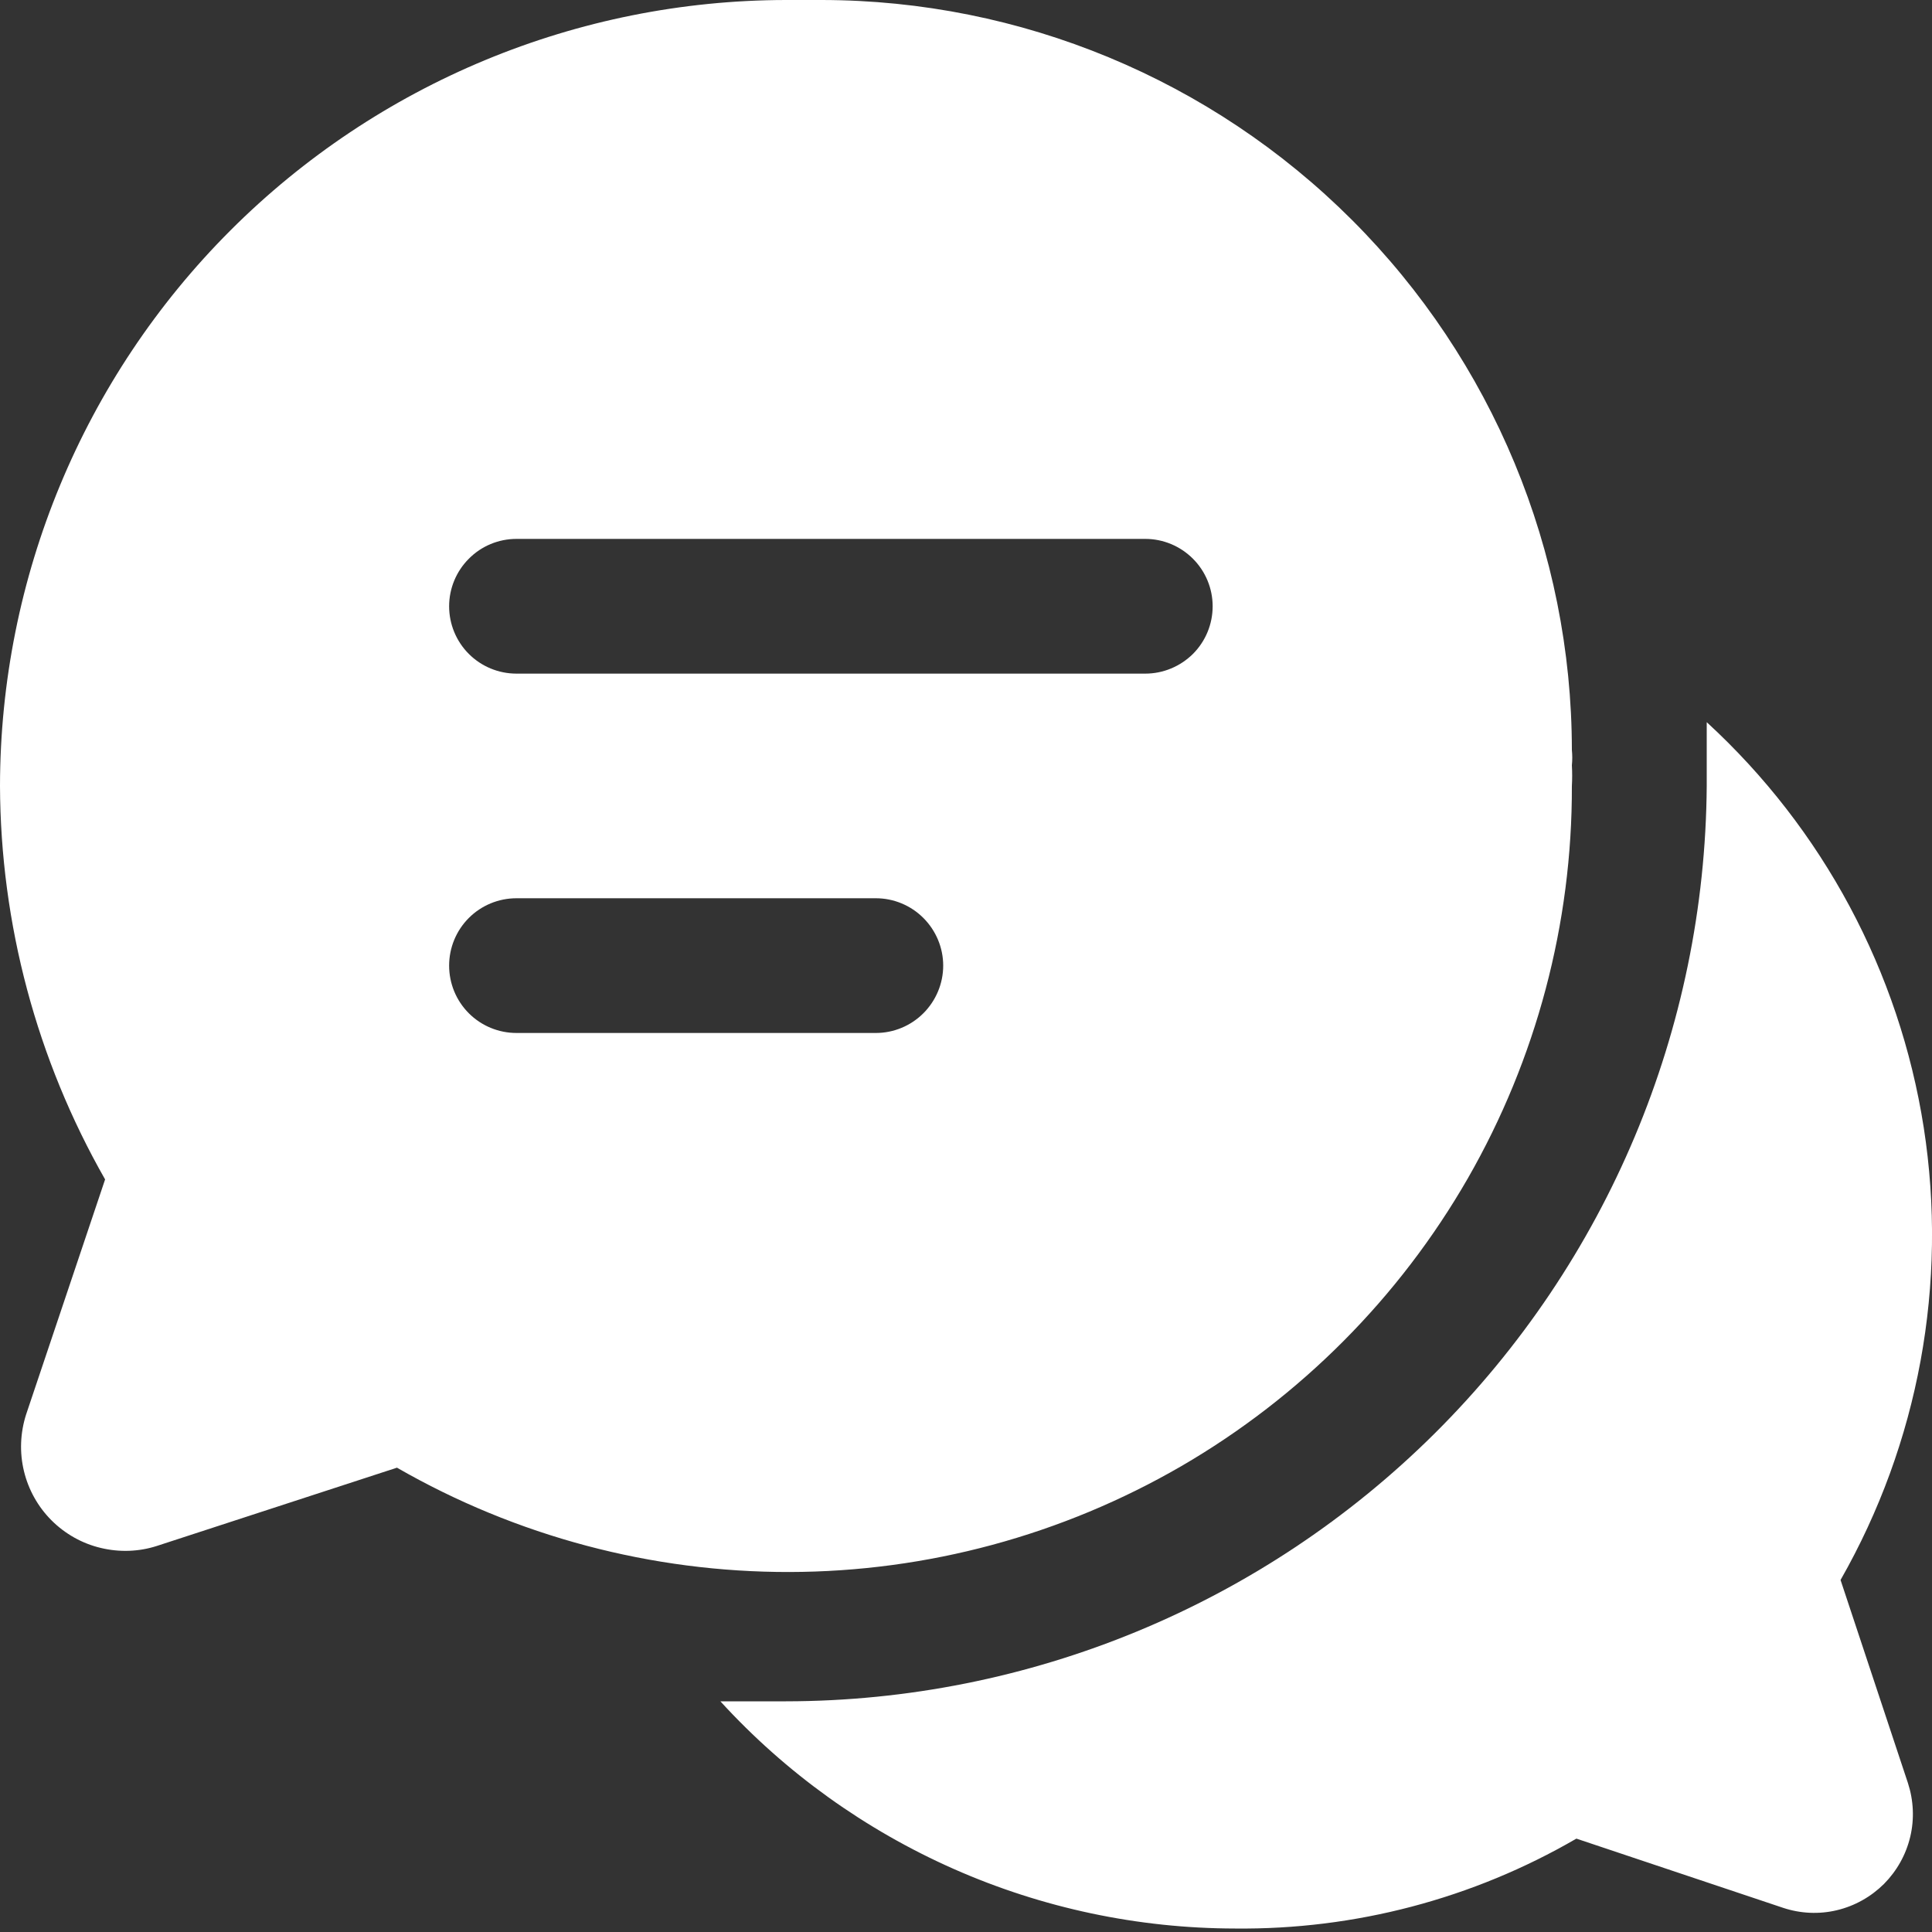<svg width="15" height="15" viewBox="0 0 15 15" fill="none" xmlns="http://www.w3.org/2000/svg">
<rect x="0" y="0" width="15" height="15" fill="#333333" stroke="none"/>
<path d="M14.813 13.843C14.857 13.978 14.864 14.123 14.831 14.261C14.798 14.4 14.727 14.526 14.627 14.627C14.526 14.727 14.4 14.798 14.261 14.831C14.123 14.864 13.978 14.857 13.843 14.812L12.239 14.275C11.435 14.742 10.519 14.983 9.589 14.973C8.837 14.972 8.094 14.815 7.406 14.511C6.718 14.207 6.1 13.764 5.593 13.209H6.102C7.99 13.207 9.801 12.459 11.14 11.128C12.479 9.796 13.238 7.99 13.251 6.102V5.823C13.251 5.753 13.251 5.677 13.251 5.607C14.153 6.435 14.747 7.545 14.936 8.755C15.124 9.965 14.897 11.203 14.29 12.267L14.813 13.843Z" fill="white"/>
<path d="M12.204 5.823C12.203 4.279 11.588 2.799 10.497 1.708C9.405 0.616 7.925 0.002 6.381 0H6.102C4.484 0.002 2.933 0.645 1.789 1.789C0.645 2.933 0.002 4.484 0 6.102C0.004 7.174 0.285 8.226 0.816 9.157L0.202 10.984C0.157 11.126 0.151 11.277 0.186 11.422C0.221 11.567 0.295 11.699 0.4 11.804C0.505 11.909 0.638 11.984 0.782 12.018C0.927 12.053 1.079 12.048 1.22 12.002L3.082 11.395C4.009 11.928 5.06 12.207 6.129 12.205C7.198 12.203 8.247 11.919 9.172 11.383C10.096 10.846 10.863 10.076 11.396 9.149C11.928 8.222 12.207 7.171 12.204 6.102C12.207 6.049 12.207 5.995 12.204 5.942C12.208 5.902 12.208 5.863 12.204 5.823ZM6.8 8.02H4.01C3.871 8.02 3.738 7.965 3.64 7.867C3.542 7.769 3.487 7.636 3.487 7.497C3.487 7.358 3.542 7.225 3.64 7.127C3.738 7.029 3.871 6.974 4.01 6.974H6.8C6.938 6.974 7.071 7.029 7.169 7.127C7.267 7.225 7.323 7.358 7.323 7.497C7.323 7.636 7.267 7.769 7.169 7.867C7.071 7.965 6.938 8.02 6.8 8.02ZM8.892 5.23H4.01C3.871 5.23 3.738 5.175 3.64 5.077C3.542 4.979 3.487 4.846 3.487 4.707C3.487 4.569 3.542 4.436 3.64 4.338C3.738 4.239 3.871 4.184 4.01 4.184H8.892C9.03 4.184 9.163 4.239 9.262 4.338C9.36 4.436 9.415 4.569 9.415 4.707C9.415 4.846 9.36 4.979 9.262 5.077C9.163 5.175 9.03 5.23 8.892 5.23Z" fill="white"/>
</svg>
